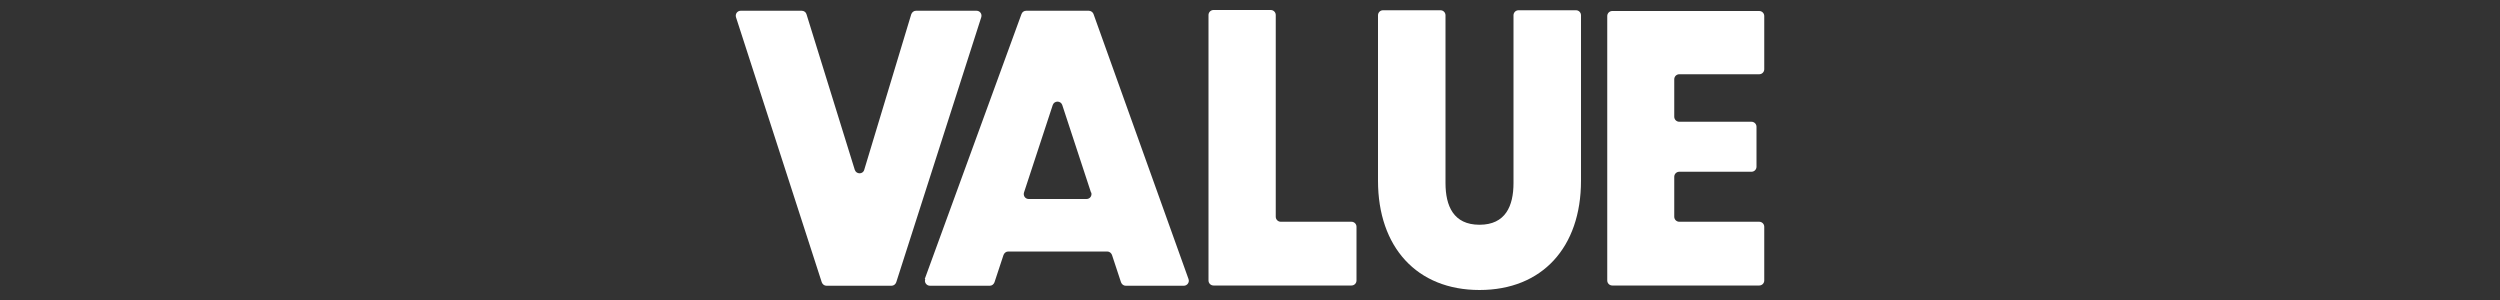<?xml version="1.0" encoding="UTF-8"?>
<svg id="text" xmlns="http://www.w3.org/2000/svg" version="1.1" viewBox="0 0 1000 120">
  <rect x="0" y="0" width="1000" height="120" fill="#333333" stroke="none"/>
  <!-- Generator: Adobe Illustrator 29.0.1, SVG Export Plug-In . SVG Version: 2.1.0 Build 192)  -->
  <defs>
    <style>
      .st0 {
        fill: #fff;
      }
    </style>
  </defs>
  <path class="st0" d="M296.3,4.3h24.4c.9,0,1.7.6,1.9,1.4l19.3,62.2c.6,1.9,3.3,1.9,3.8,0l18.8-62.2c.3-.8,1-1.4,1.9-1.4h24.2c1.4,0,2.3,1.3,1.9,2.6l-34,106c-.3.8-1,1.4-1.9,1.4h-26c-.9,0-1.6-.6-1.9-1.4L294.4,6.9c-.4-1.3.5-2.6,1.9-2.6Z"/>
  <path class="st0" d="M369.9,111.6L408.6,5.6c.3-.8,1-1.3,1.9-1.3h25c.8,0,1.6.5,1.9,1.3l38,106c.5,1.3-.5,2.7-1.9,2.7h-23.2c-.9,0-1.6-.6-1.9-1.4l-3.6-10.9c-.3-.8-1-1.4-1.9-1.4h-39.6c-.9,0-1.6.6-1.9,1.4l-3.6,10.9c-.3.8-1,1.4-1.9,1.4h-23.9c-1.4,0-2.4-1.4-1.9-2.7h-.2ZM436.4,77l-11.5-35c-.6-1.8-3.2-1.8-3.8,0l-11.5,35c-.4,1.3.5,2.6,1.9,2.6h23.1c1.4,0,2.3-1.3,1.9-2.6h-.1Z"/>
  <path class="st0" d="M485.4,4h22.9c1.1,0,2,.9,2,2v80.7c0,1.1.9,2,2,2h28.3c1.1,0,2,.9,2,2v21.5c0,1.1-.9,2-2,2h-55.2c-1.1,0-2-.9-2-2V6c0-1.1.9-2,2-2h0Z"/>
  <path class="st0" d="M551.2,72.3V6.1c0-1.1.9-2,2-2h23c1.1,0,2,.9,2,2v67.1c0,9.2,3.2,16.7,13.6,16.7s13.6-7.5,13.6-16.7V6.1c0-1.1.9-2,2-2h23c1.1,0,2,.9,2,2v66.2c0,26.6-15.5,43.7-40.6,43.7s-40.6-17.2-40.6-43.7Z"/>
  <path class="st0" d="M644.9,4.4h58.8c1.1,0,2,.9,2,2v21.3c0,1.1-.9,2-2,2h-32c-1.1,0-2,.9-2,2v15c0,1.1.9,2,2,2h28.9c1.1,0,2,.9,2,2v16c0,1.1-.9,2-2,2h-28.9c-1.1,0-2,.9-2,2v16c0,1.1.9,2,2,2h32c1.1,0,2,.9,2,2v21.5c0,1.1-.9,2-2,2h-58.8c-1.1,0-2-.9-2-2V6.4c0-1.1.9-2,2-2Z"/>
</svg>